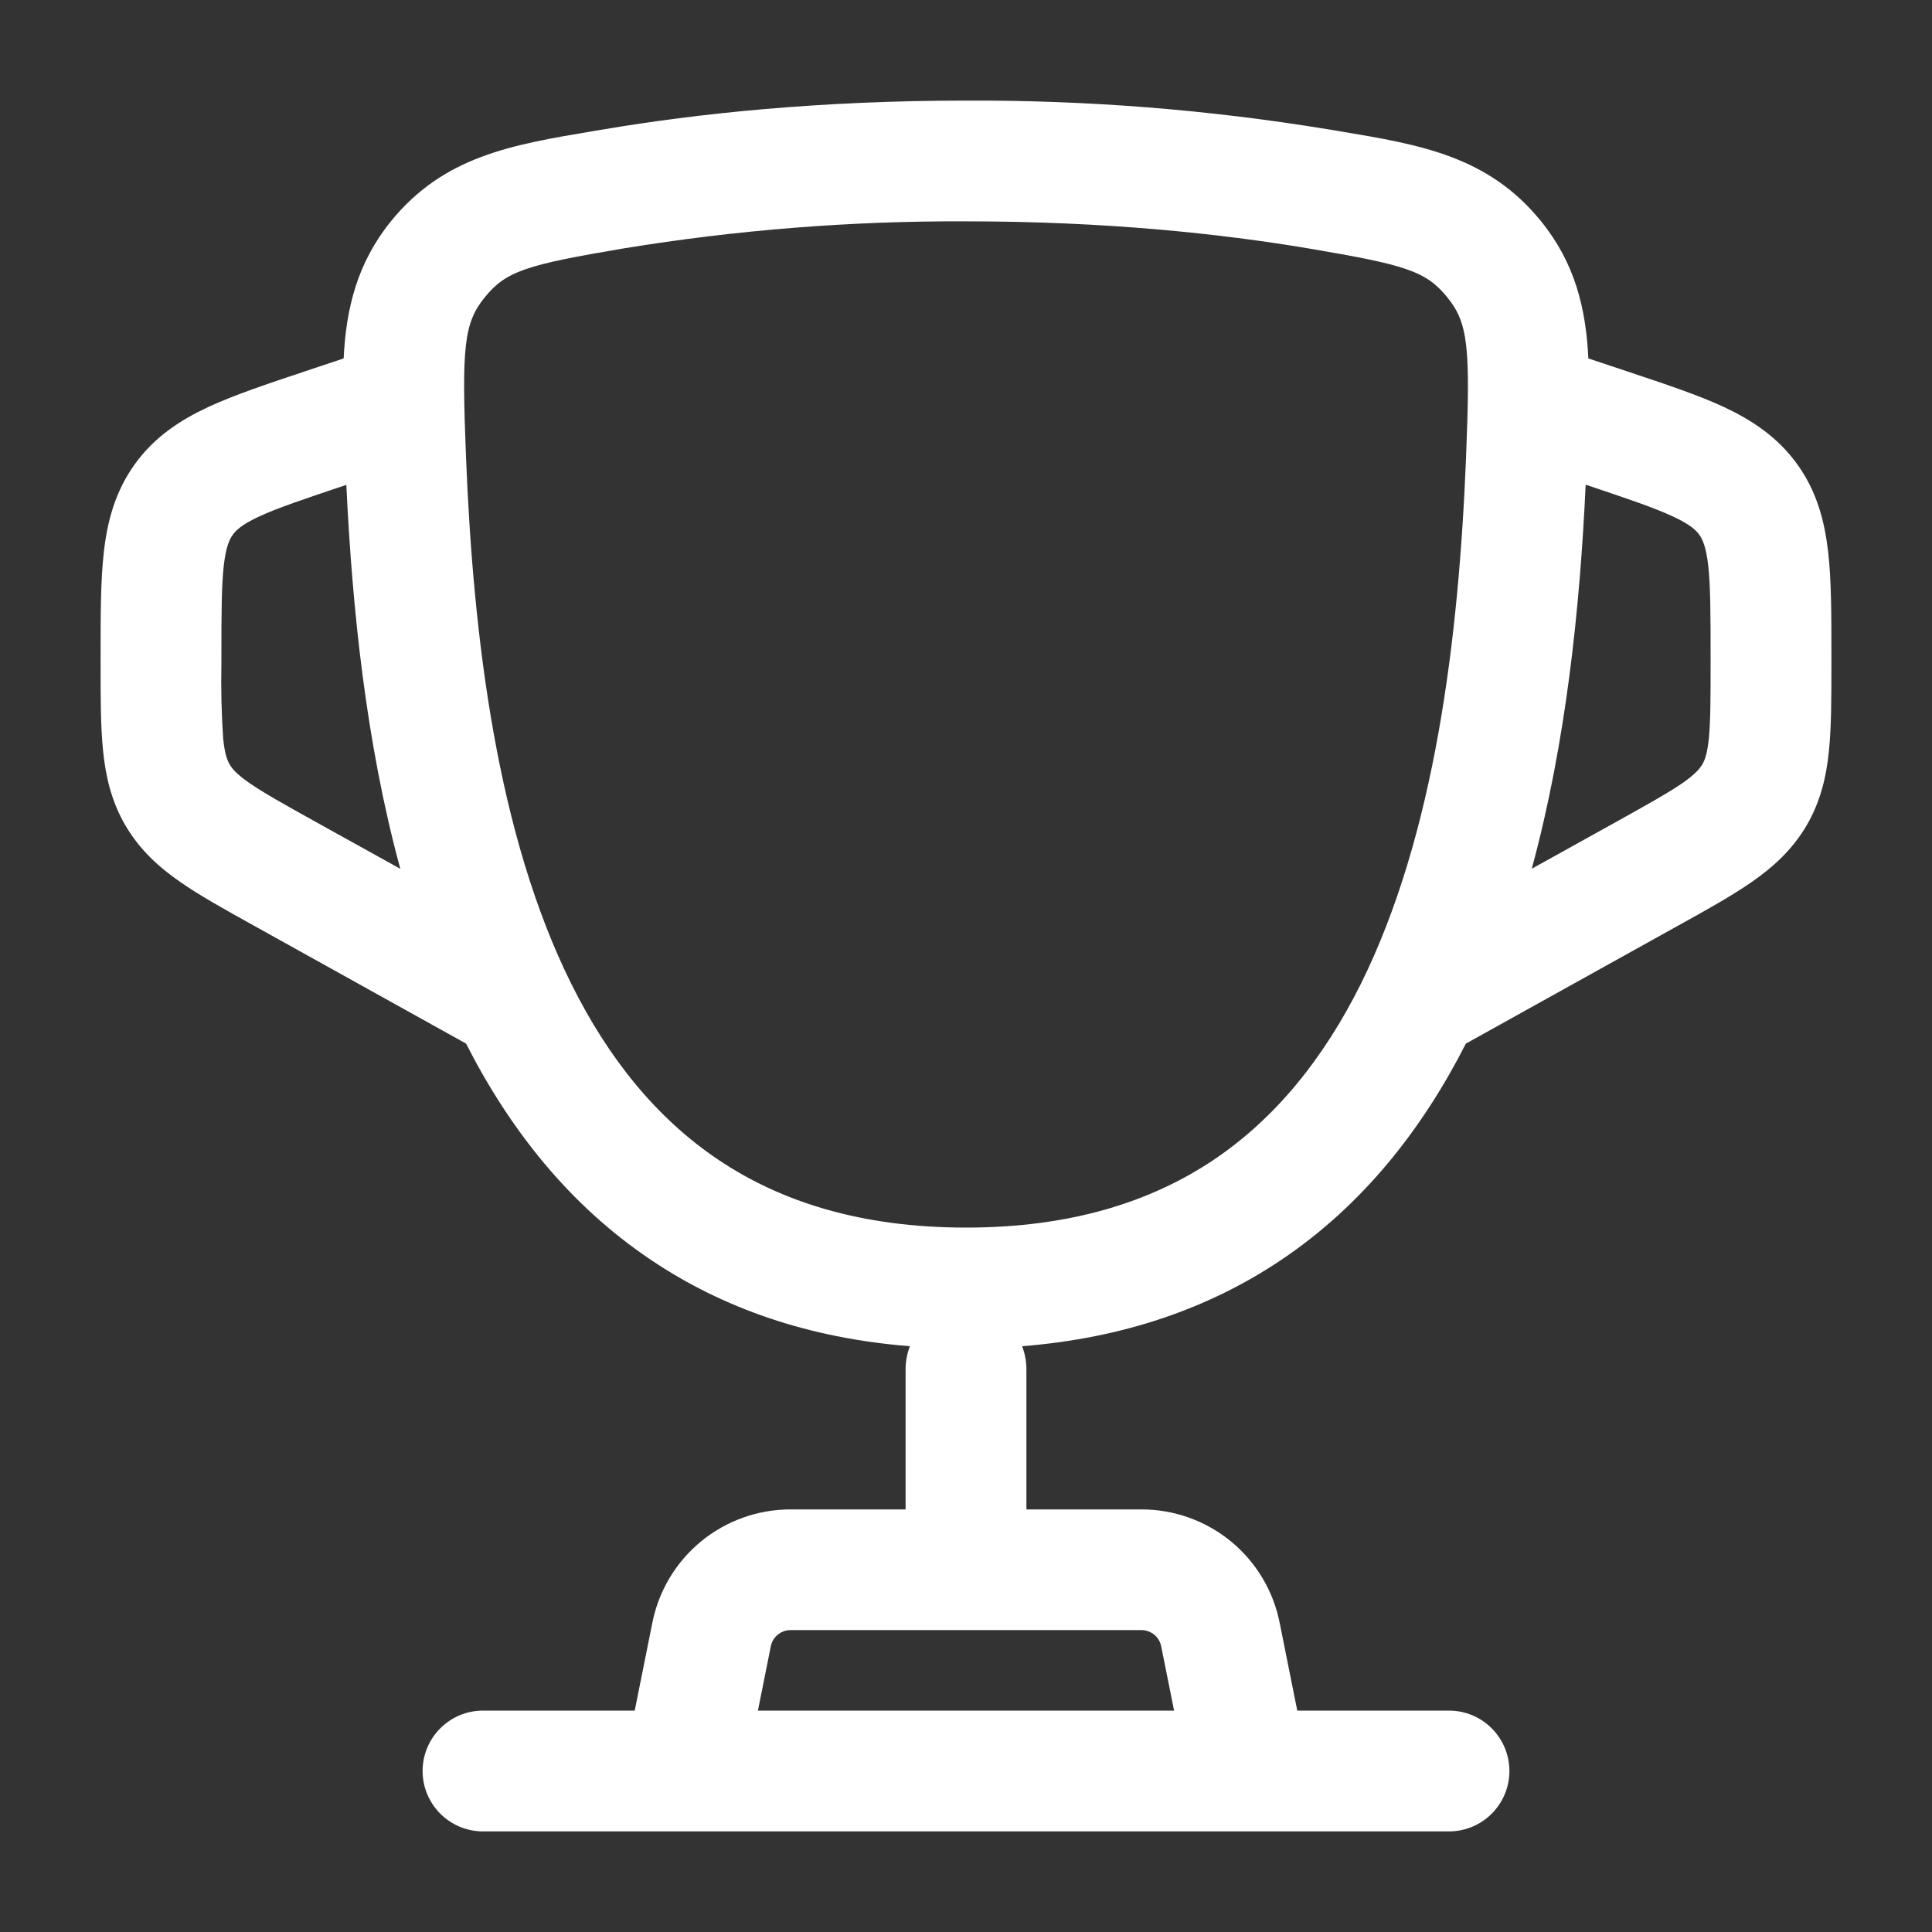 <svg width="30" height="30" viewBox="0 0 30 30" fill="none" xmlns="http://www.w3.org/2000/svg">
<rect x="0" y="0" width="30" height="30" fill="#333333" stroke="none"/>
<path fill-rule="evenodd" clip-rule="evenodd" d="M15 1.562C12.715 1.562 10.826 1.764 9.373 2.009L9.205 2.037C7.942 2.249 6.893 2.425 6.071 3.435C5.546 4.084 5.375 4.785 5.336 5.566L4.721 5.771C4.143 5.964 3.634 6.134 3.232 6.321C2.797 6.524 2.399 6.784 2.094 7.207C1.789 7.631 1.667 8.091 1.613 8.567C1.562 9.009 1.562 9.542 1.562 10.154V10.335C1.562 10.838 1.562 11.281 1.6 11.652C1.64 12.054 1.729 12.445 1.95 12.822C2.174 13.201 2.471 13.469 2.804 13.699C3.11 13.911 3.498 14.127 3.938 14.371L7.237 16.205C7.912 17.531 8.839 18.714 10.113 19.567C11.221 20.312 12.553 20.78 14.129 20.904C14.086 21.014 14.064 21.132 14.062 21.25V23.438H12.275C11.769 23.438 11.279 23.613 10.888 23.933C10.497 24.254 10.229 24.7 10.13 25.196L9.856 26.562H7.5C7.251 26.562 7.013 26.661 6.837 26.837C6.661 27.013 6.562 27.251 6.562 27.5C6.562 27.749 6.661 27.987 6.837 28.163C7.013 28.339 7.251 28.438 7.5 28.438H22.5C22.749 28.438 22.987 28.339 23.163 28.163C23.339 27.987 23.438 27.749 23.438 27.5C23.438 27.251 23.339 27.013 23.163 26.837C22.987 26.661 22.749 26.562 22.5 26.562H20.144L19.87 25.196C19.771 24.7 19.503 24.254 19.112 23.933C18.721 23.613 18.231 23.438 17.725 23.438H15.938V21.25C15.936 21.132 15.914 21.014 15.871 20.904C17.448 20.779 18.779 20.312 19.887 19.569C21.163 18.714 22.087 17.531 22.762 16.205L26.062 14.371C26.503 14.127 26.89 13.911 27.196 13.699C27.527 13.469 27.826 13.201 28.049 12.824C28.271 12.445 28.361 12.054 28.4 11.652C28.438 11.281 28.438 10.838 28.438 10.335V10.154C28.438 9.544 28.438 9.009 28.387 8.567C28.332 8.091 28.212 7.63 27.906 7.207C27.601 6.784 27.203 6.524 26.769 6.32C26.365 6.132 25.858 5.964 25.279 5.771L24.664 5.566C24.626 4.784 24.455 4.084 23.929 3.435C23.109 2.424 22.059 2.247 20.796 2.037L20.628 2.009C18.767 1.703 16.885 1.554 15 1.562ZM18.231 26.562L18.031 25.564C18.017 25.493 17.979 25.429 17.923 25.383C17.867 25.338 17.797 25.312 17.725 25.312H12.275C12.203 25.312 12.133 25.338 12.077 25.383C12.021 25.429 11.983 25.493 11.969 25.564L11.769 26.562H18.231ZM5.36 7.535L5.378 7.529C5.468 9.429 5.681 11.529 6.216 13.491L4.884 12.752C4.397 12.481 4.093 12.311 3.873 12.159C3.67 12.018 3.604 11.934 3.567 11.871C3.53 11.809 3.49 11.711 3.465 11.466C3.439 11.076 3.43 10.685 3.438 10.294V10.203C3.438 9.529 3.439 9.102 3.475 8.78C3.51 8.482 3.565 8.371 3.615 8.304C3.664 8.235 3.751 8.147 4.022 8.021C4.317 7.884 4.723 7.749 5.36 7.535ZM24.622 7.527C24.534 9.427 24.319 11.527 23.785 13.49L25.116 12.751C25.602 12.48 25.907 12.31 26.128 12.158C26.33 12.016 26.396 11.932 26.433 11.87C26.47 11.807 26.51 11.71 26.535 11.465C26.561 11.197 26.562 10.849 26.562 10.293V10.201C26.562 9.527 26.561 9.101 26.525 8.779C26.49 8.481 26.435 8.37 26.385 8.302C26.336 8.234 26.249 8.146 25.977 8.02C25.683 7.882 25.277 7.746 24.64 7.532L24.622 7.527ZM9.685 3.857C11.442 3.57 13.22 3.429 15 3.437C17.175 3.437 18.959 3.629 20.315 3.857C21.824 4.112 22.14 4.207 22.474 4.617C22.801 5.02 22.832 5.402 22.765 7.096C22.652 9.919 22.28 12.966 21.128 15.284C20.558 16.426 19.812 17.361 18.844 18.011C17.88 18.657 16.636 19.062 15 19.062C13.364 19.062 12.121 18.657 11.158 18.011C10.188 17.361 9.443 16.426 8.874 15.283C7.72 12.966 7.349 9.92 7.236 7.095C7.169 5.402 7.199 5.02 7.527 4.617C7.86 4.207 8.176 4.112 9.685 3.857Z" fill="white"/>
</svg>
